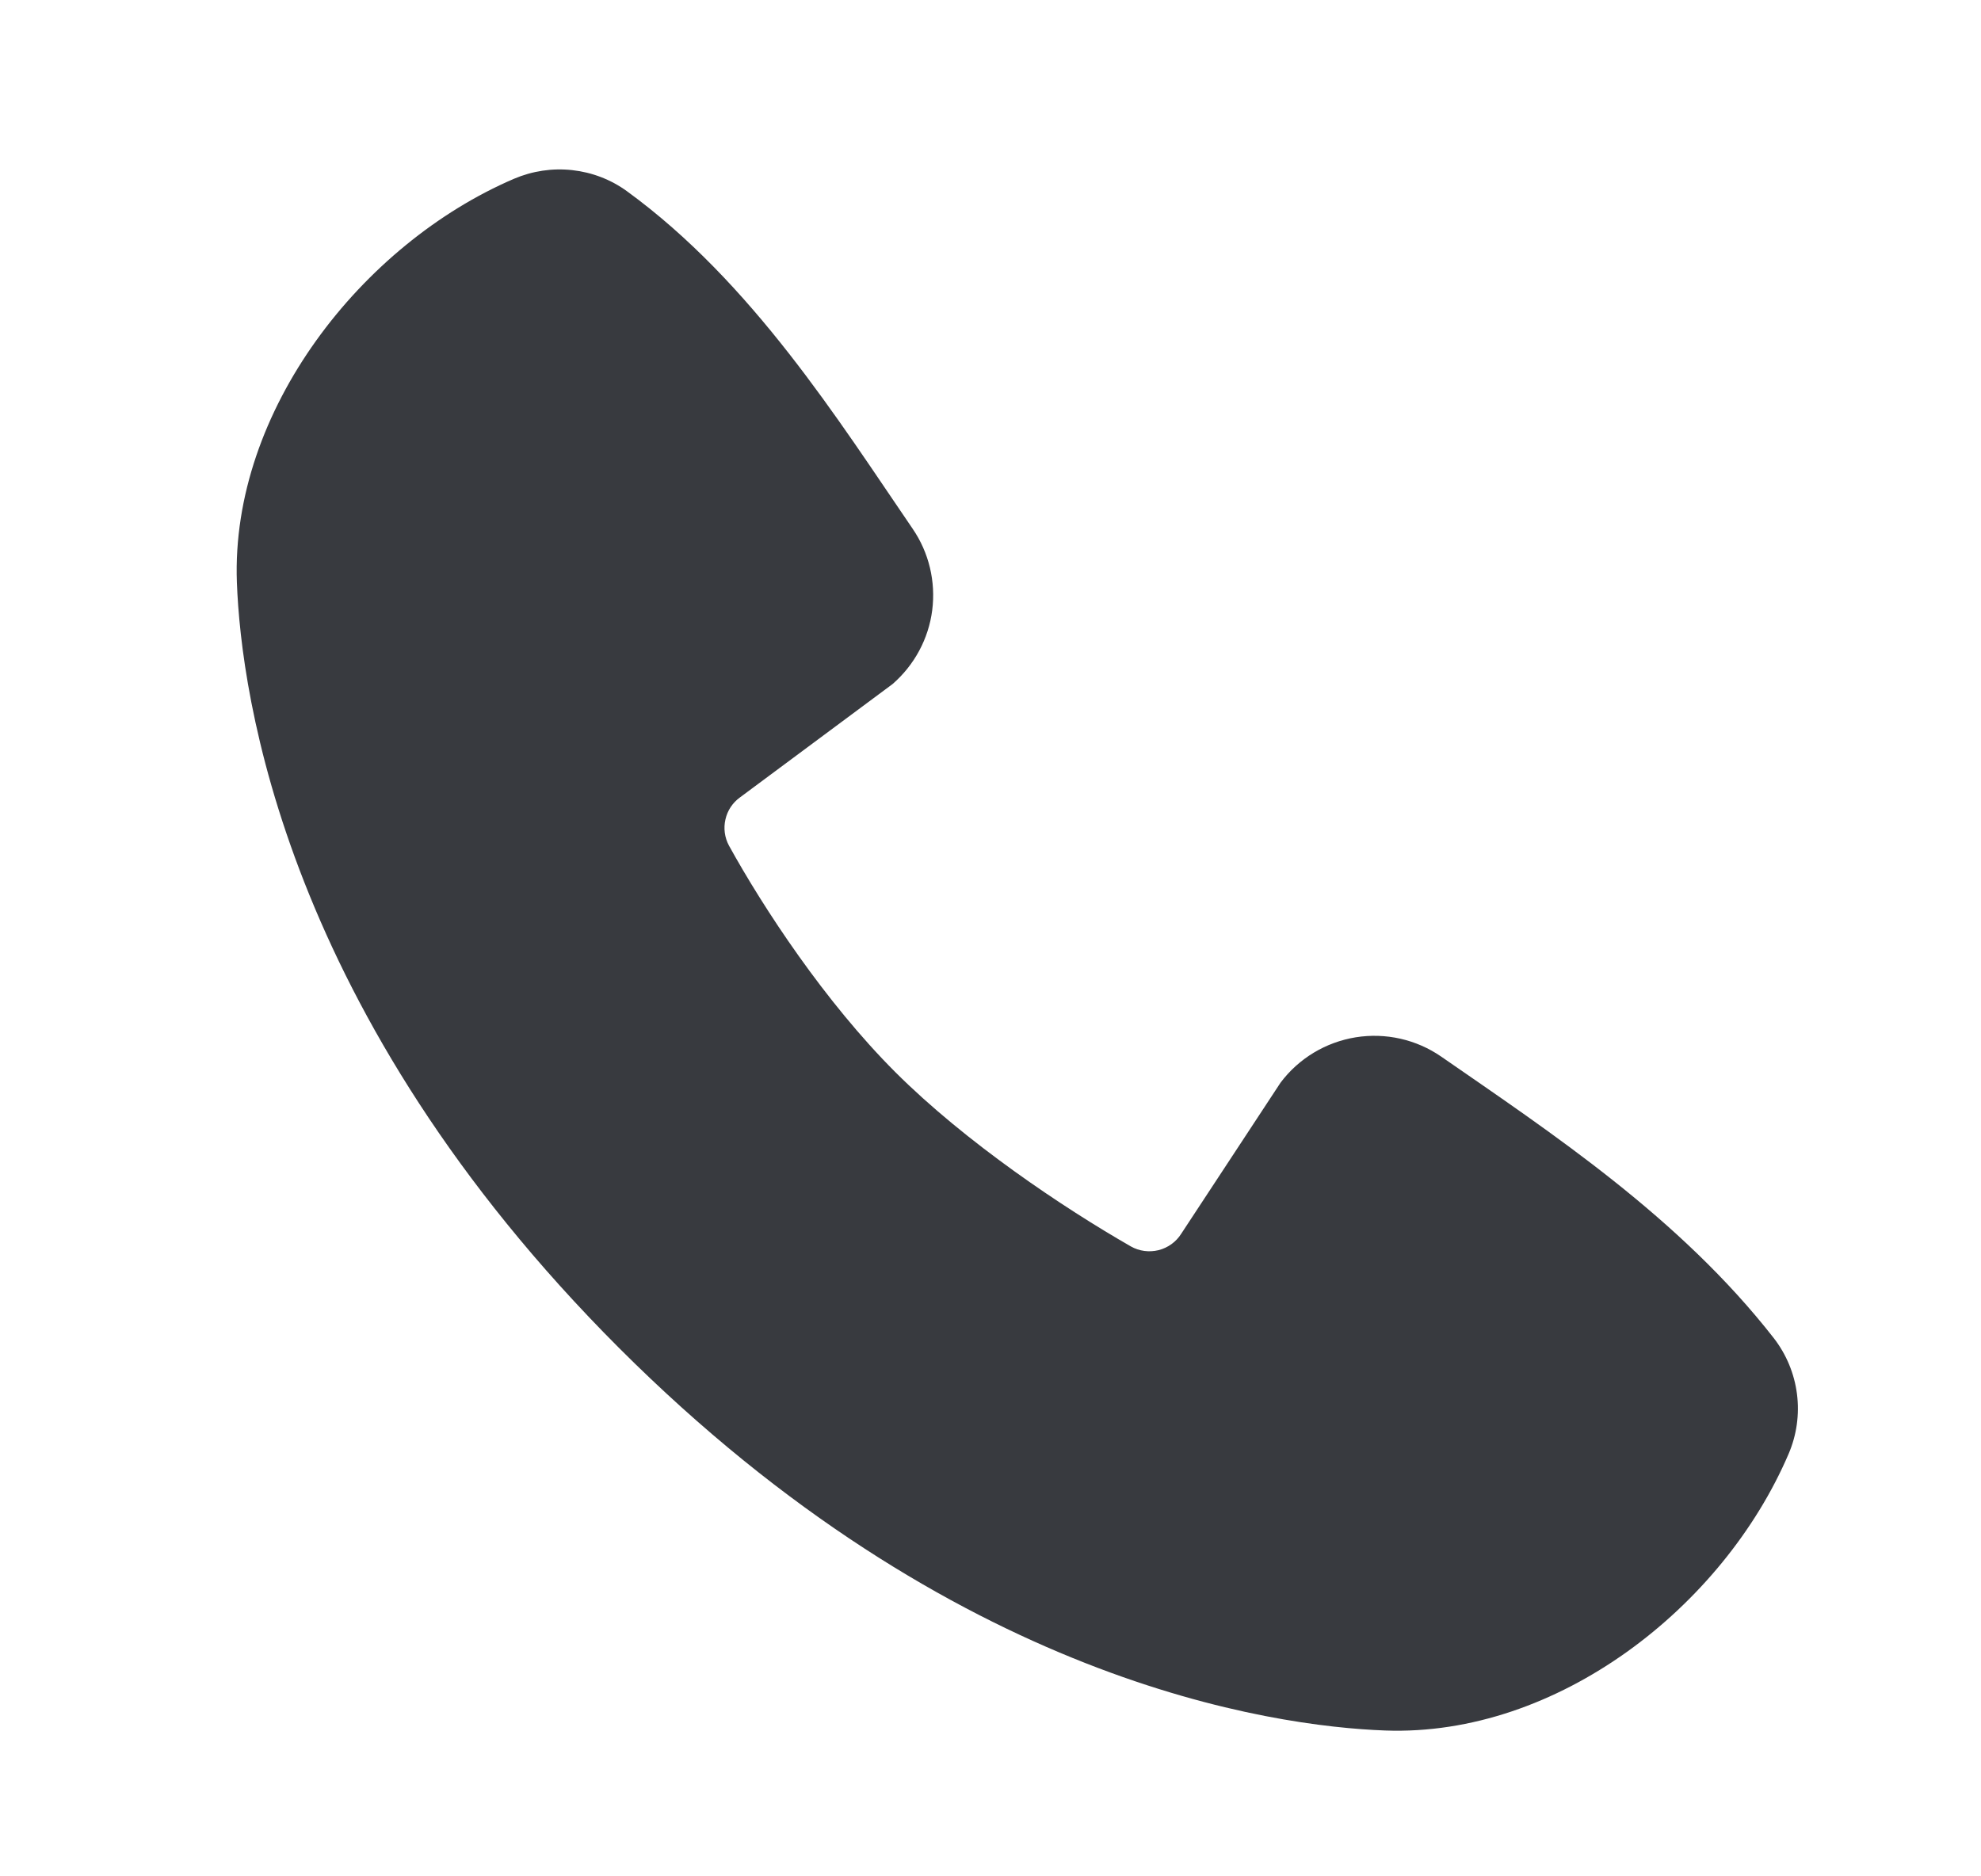 <svg width="19" height="18" viewBox="0 0 19 18" fill="none" xmlns="http://www.w3.org/2000/svg">
<g clip-path="url(#clip0_898_3081)">
<path fill-rule="evenodd" clip-rule="evenodd" d="M13.285 16.601C12.205 16.561 9.145 16.138 5.939 12.933C2.734 9.728 2.312 6.668 2.272 5.587C2.212 3.94 3.473 2.34 4.93 1.715C5.106 1.64 5.298 1.611 5.488 1.632C5.678 1.653 5.859 1.722 6.014 1.835C7.214 2.709 8.042 4.032 8.753 5.072C8.91 5.301 8.976 5.579 8.941 5.854C8.906 6.128 8.77 6.38 8.561 6.562L7.098 7.649C7.027 7.7 6.977 7.775 6.958 7.86C6.938 7.945 6.95 8.034 6.991 8.111C7.323 8.713 7.912 9.61 8.587 10.285C9.263 10.96 10.202 11.588 10.846 11.957C10.927 12.003 11.022 12.015 11.112 11.993C11.202 11.97 11.28 11.914 11.329 11.836L12.282 10.386C12.457 10.153 12.715 9.998 13.003 9.951C13.29 9.905 13.584 9.971 13.824 10.137C14.879 10.868 16.111 11.681 17.012 12.836C17.133 12.992 17.21 13.177 17.235 13.373C17.26 13.569 17.232 13.768 17.154 13.949C16.526 15.414 14.938 16.661 13.285 16.601Z" fill="#383A3F"/>
</g>
<defs>
<clipPath id="clip0_898_3081">
<rect width="18" height="18" fill="white" transform="translate(0.871)"/>
</clipPath>
</defs>
</svg>
